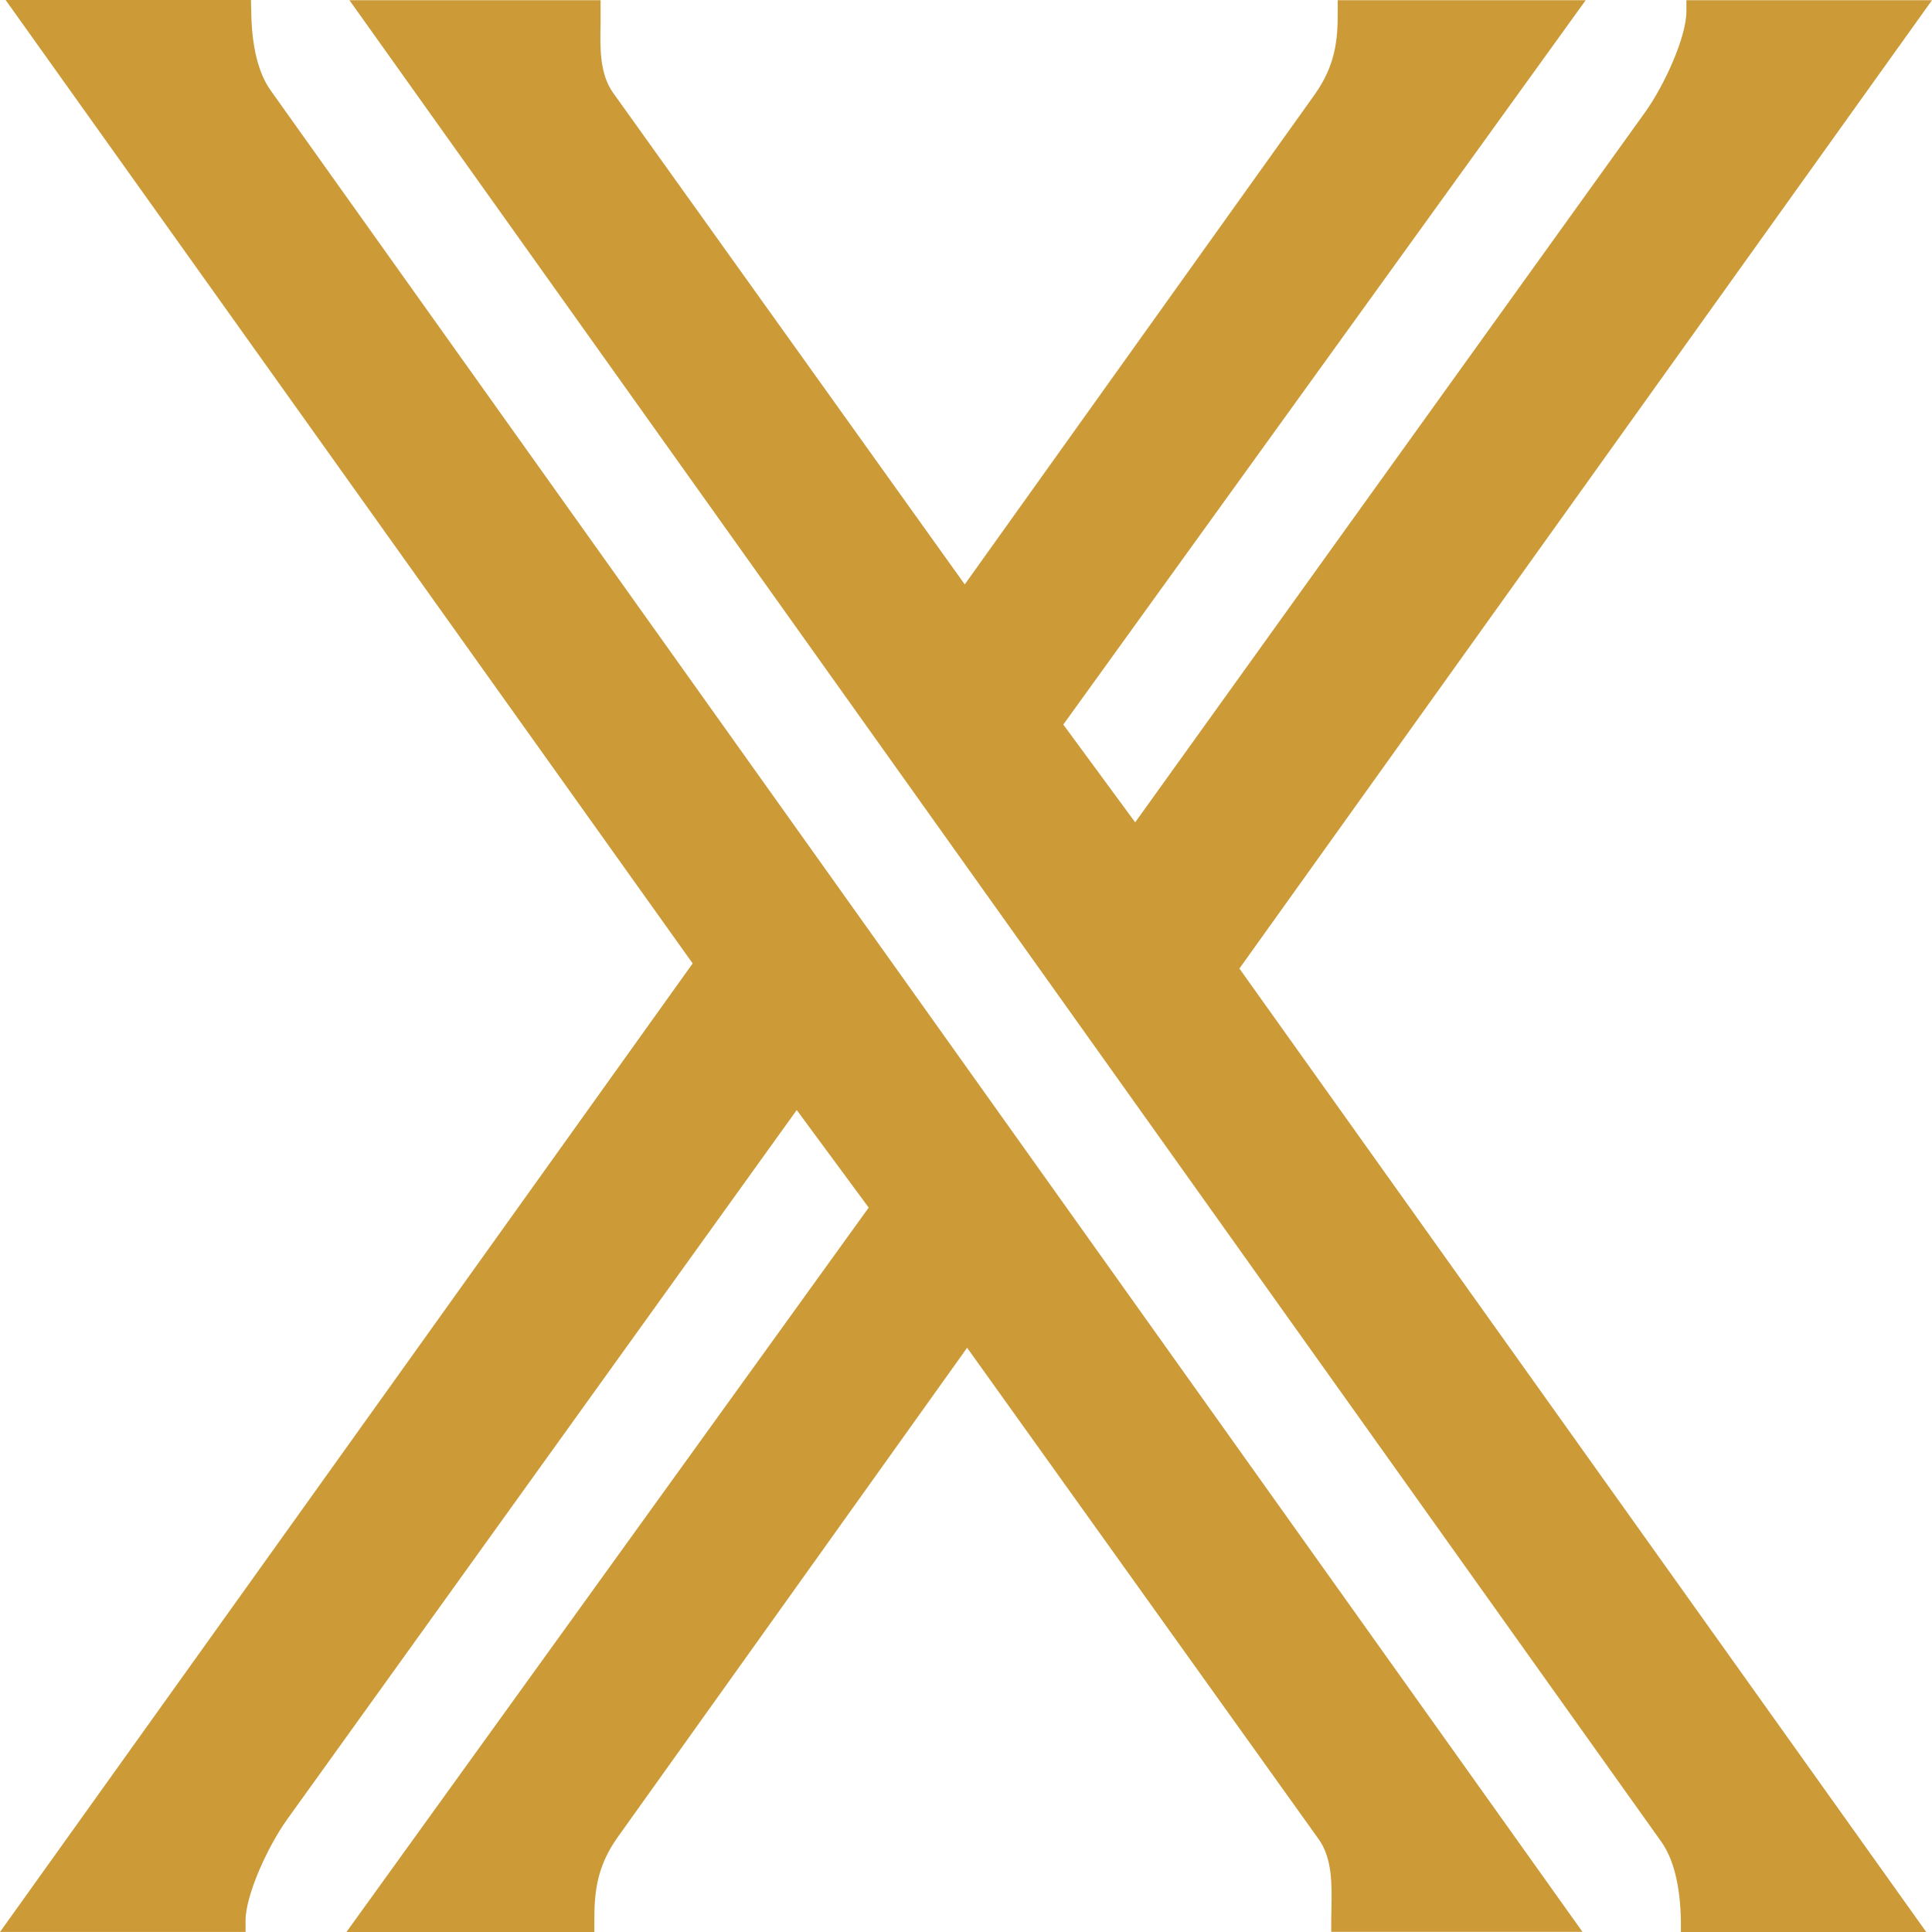 <svg xmlns="http://www.w3.org/2000/svg" viewBox="0 0 585.74 585.79"><defs><style>.cls-1{fill:#cc9b38;}</style></defs><g id="Ebene_2" data-name="Ebene 2"><g id="Ebene_1-2" data-name="Ebene 1"><path class="cls-1" d="M76.17,3.46,76.09,0H1.7L210,292.09,0,585.73H74.45v-3.46c0-7.67,6.64-22.31,12.57-30.62,47.35-65.9,137.42-191.3,154.53-215.11l21.82,29.58L105,585.79h75.2v-3.52c0-8.07.52-16.15,7.14-25.37L293.21,408.61l106.59,149c4.1,5.77,4,13.49,3.87,20.93,0,1.27-.07,2.48-.07,3.69v3.46h76.17L82.12,27.51C78.31,22.2,76.31,14.07,76.17,3.46Z"/><path class="cls-1" d="M585.74.06H511.28v3.4c0,7.73-6.63,22.37-12.6,30.68C451.35,100,361.26,225.44,344.16,249.31l-21.79-29.64L480.75.06H405.57v3.4c0,8.42-.52,16.2-7.15,25.43L292.49,177.18l-106.58-149c-4.09-5.71-4-13.43-3.83-20.93,0-1.27,0-2.54,0-3.69V.06H105.94L503.61,558.29c3.78,5.3,5.8,13.37,6,24l0,3.46H584L375.76,293.64Z"/></g></g></svg>